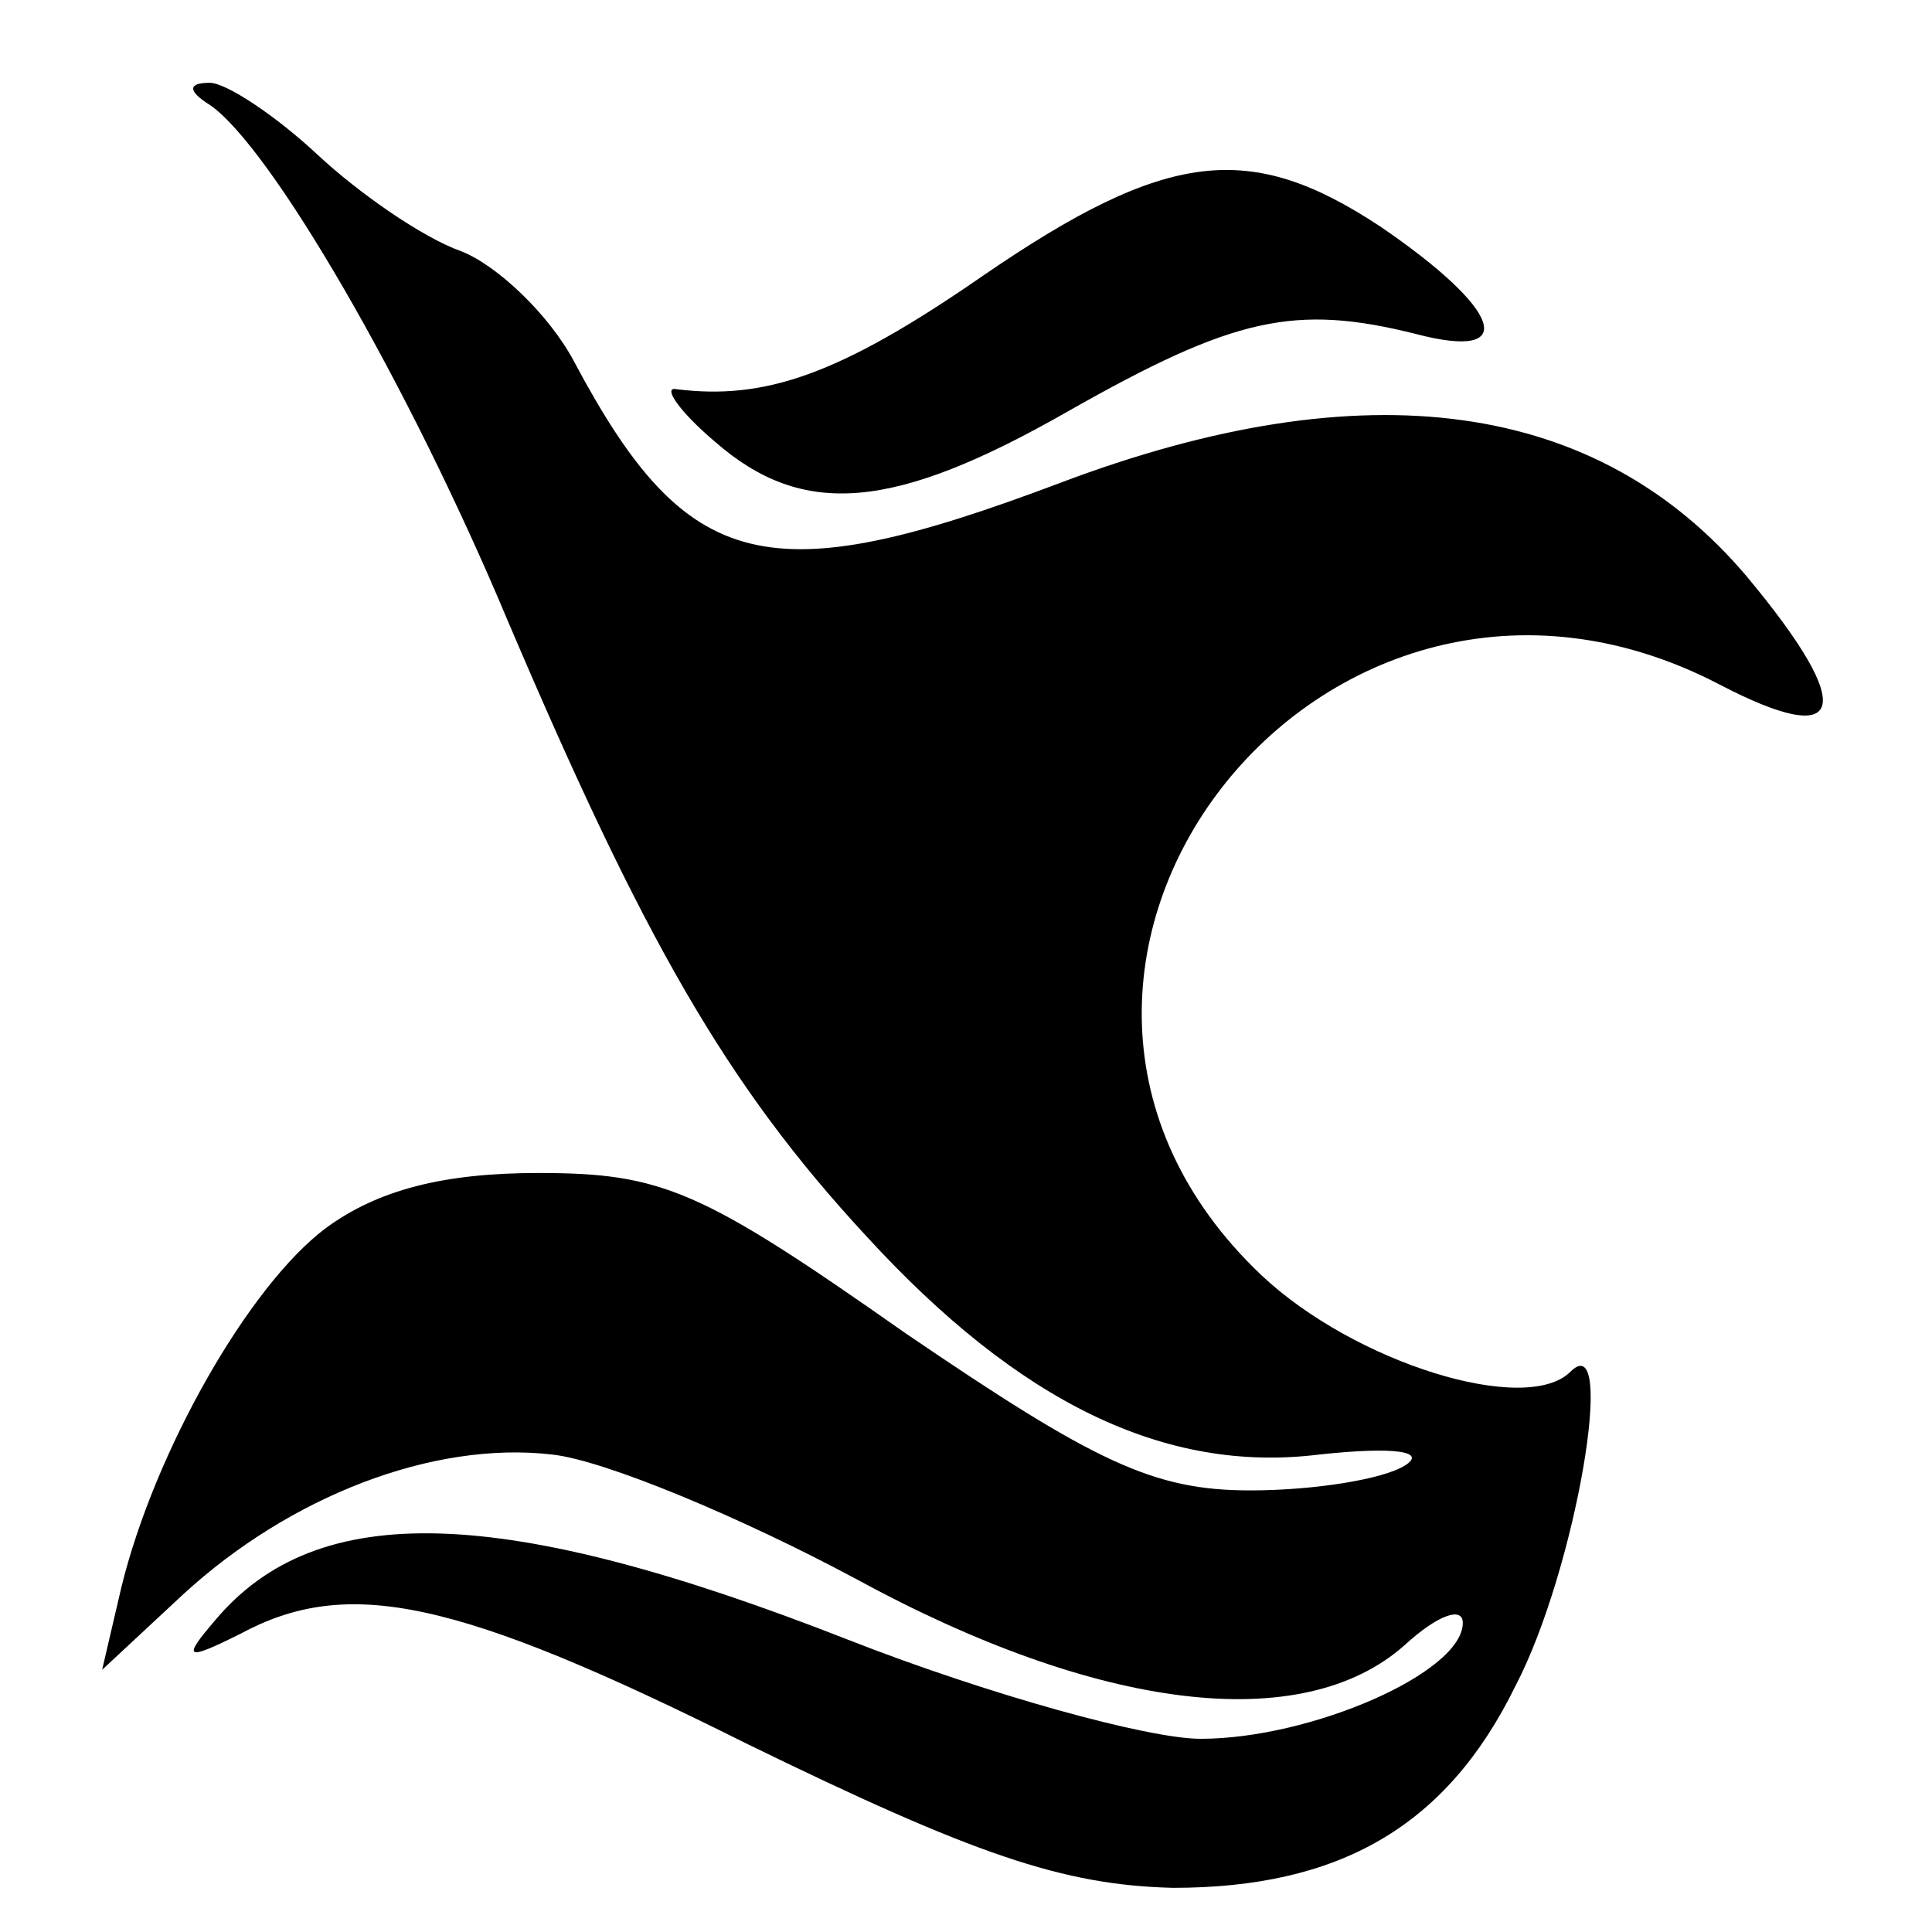 <?xml version="1.0" standalone="no"?>
<!DOCTYPE svg PUBLIC "-//W3C//DTD SVG 20010904//EN"
 "http://www.w3.org/TR/2001/REC-SVG-20010904/DTD/svg10.dtd">
<svg version="1.0" xmlns="http://www.w3.org/2000/svg"
 width="70pt" height="70pt" viewBox="0 0 70 70"
 preserveAspectRatio="xMidYMid meet">
<g transform="translate(0,70) scale(0.1,-0.1)"
fill="#000000" stroke="none">
<path d="M76 662 c22 -15 72 -101 108 -187 49 -115 79 -168 130 -223 55 -60
108 -86 164 -79 28 3 39 1 31 -4 -8 -5 -33 -9 -56 -9 -35 0 -56 10 -125 57
-74 52 -88 58 -133 58 -34 0 -58 -6 -77 -20 -28 -21 -62 -81 -74 -130 l-7 -30
29 27 c39 36 91 56 134 51 19 -2 69 -23 110 -45 88 -48 162 -57 199 -24 12 11
21 14 21 8 0 -18 -55 -42 -95 -42 -19 0 -77 16 -128 36 -125 49 -192 51 -229
7 -12 -14 -11 -15 9 -5 39 21 78 13 184 -40 82 -40 114 -51 154 -52 60 0 99
22 124 73 22 42 37 131 20 114 -16 -16 -78 3 -112 35 -116 110 22 289 166 214
46 -24 50 -9 10 39 -54 64 -138 76 -249 34 -106 -40 -135 -33 -176 44 -9 17
-28 35 -41 40 -14 5 -37 21 -52 35 -15 14 -33 26 -39 26 -8 0 -8 -3 0 -8z"/>
<path d="M356 600 c-52 -36 -79 -45 -111 -41 -5 1 1 -8 14 -19 32 -28 65 -25
128 11 60 34 82 39 126 28 38 -10 31 9 -13 39 -47 31 -77 28 -144 -18z"/>
</g>
</svg>
